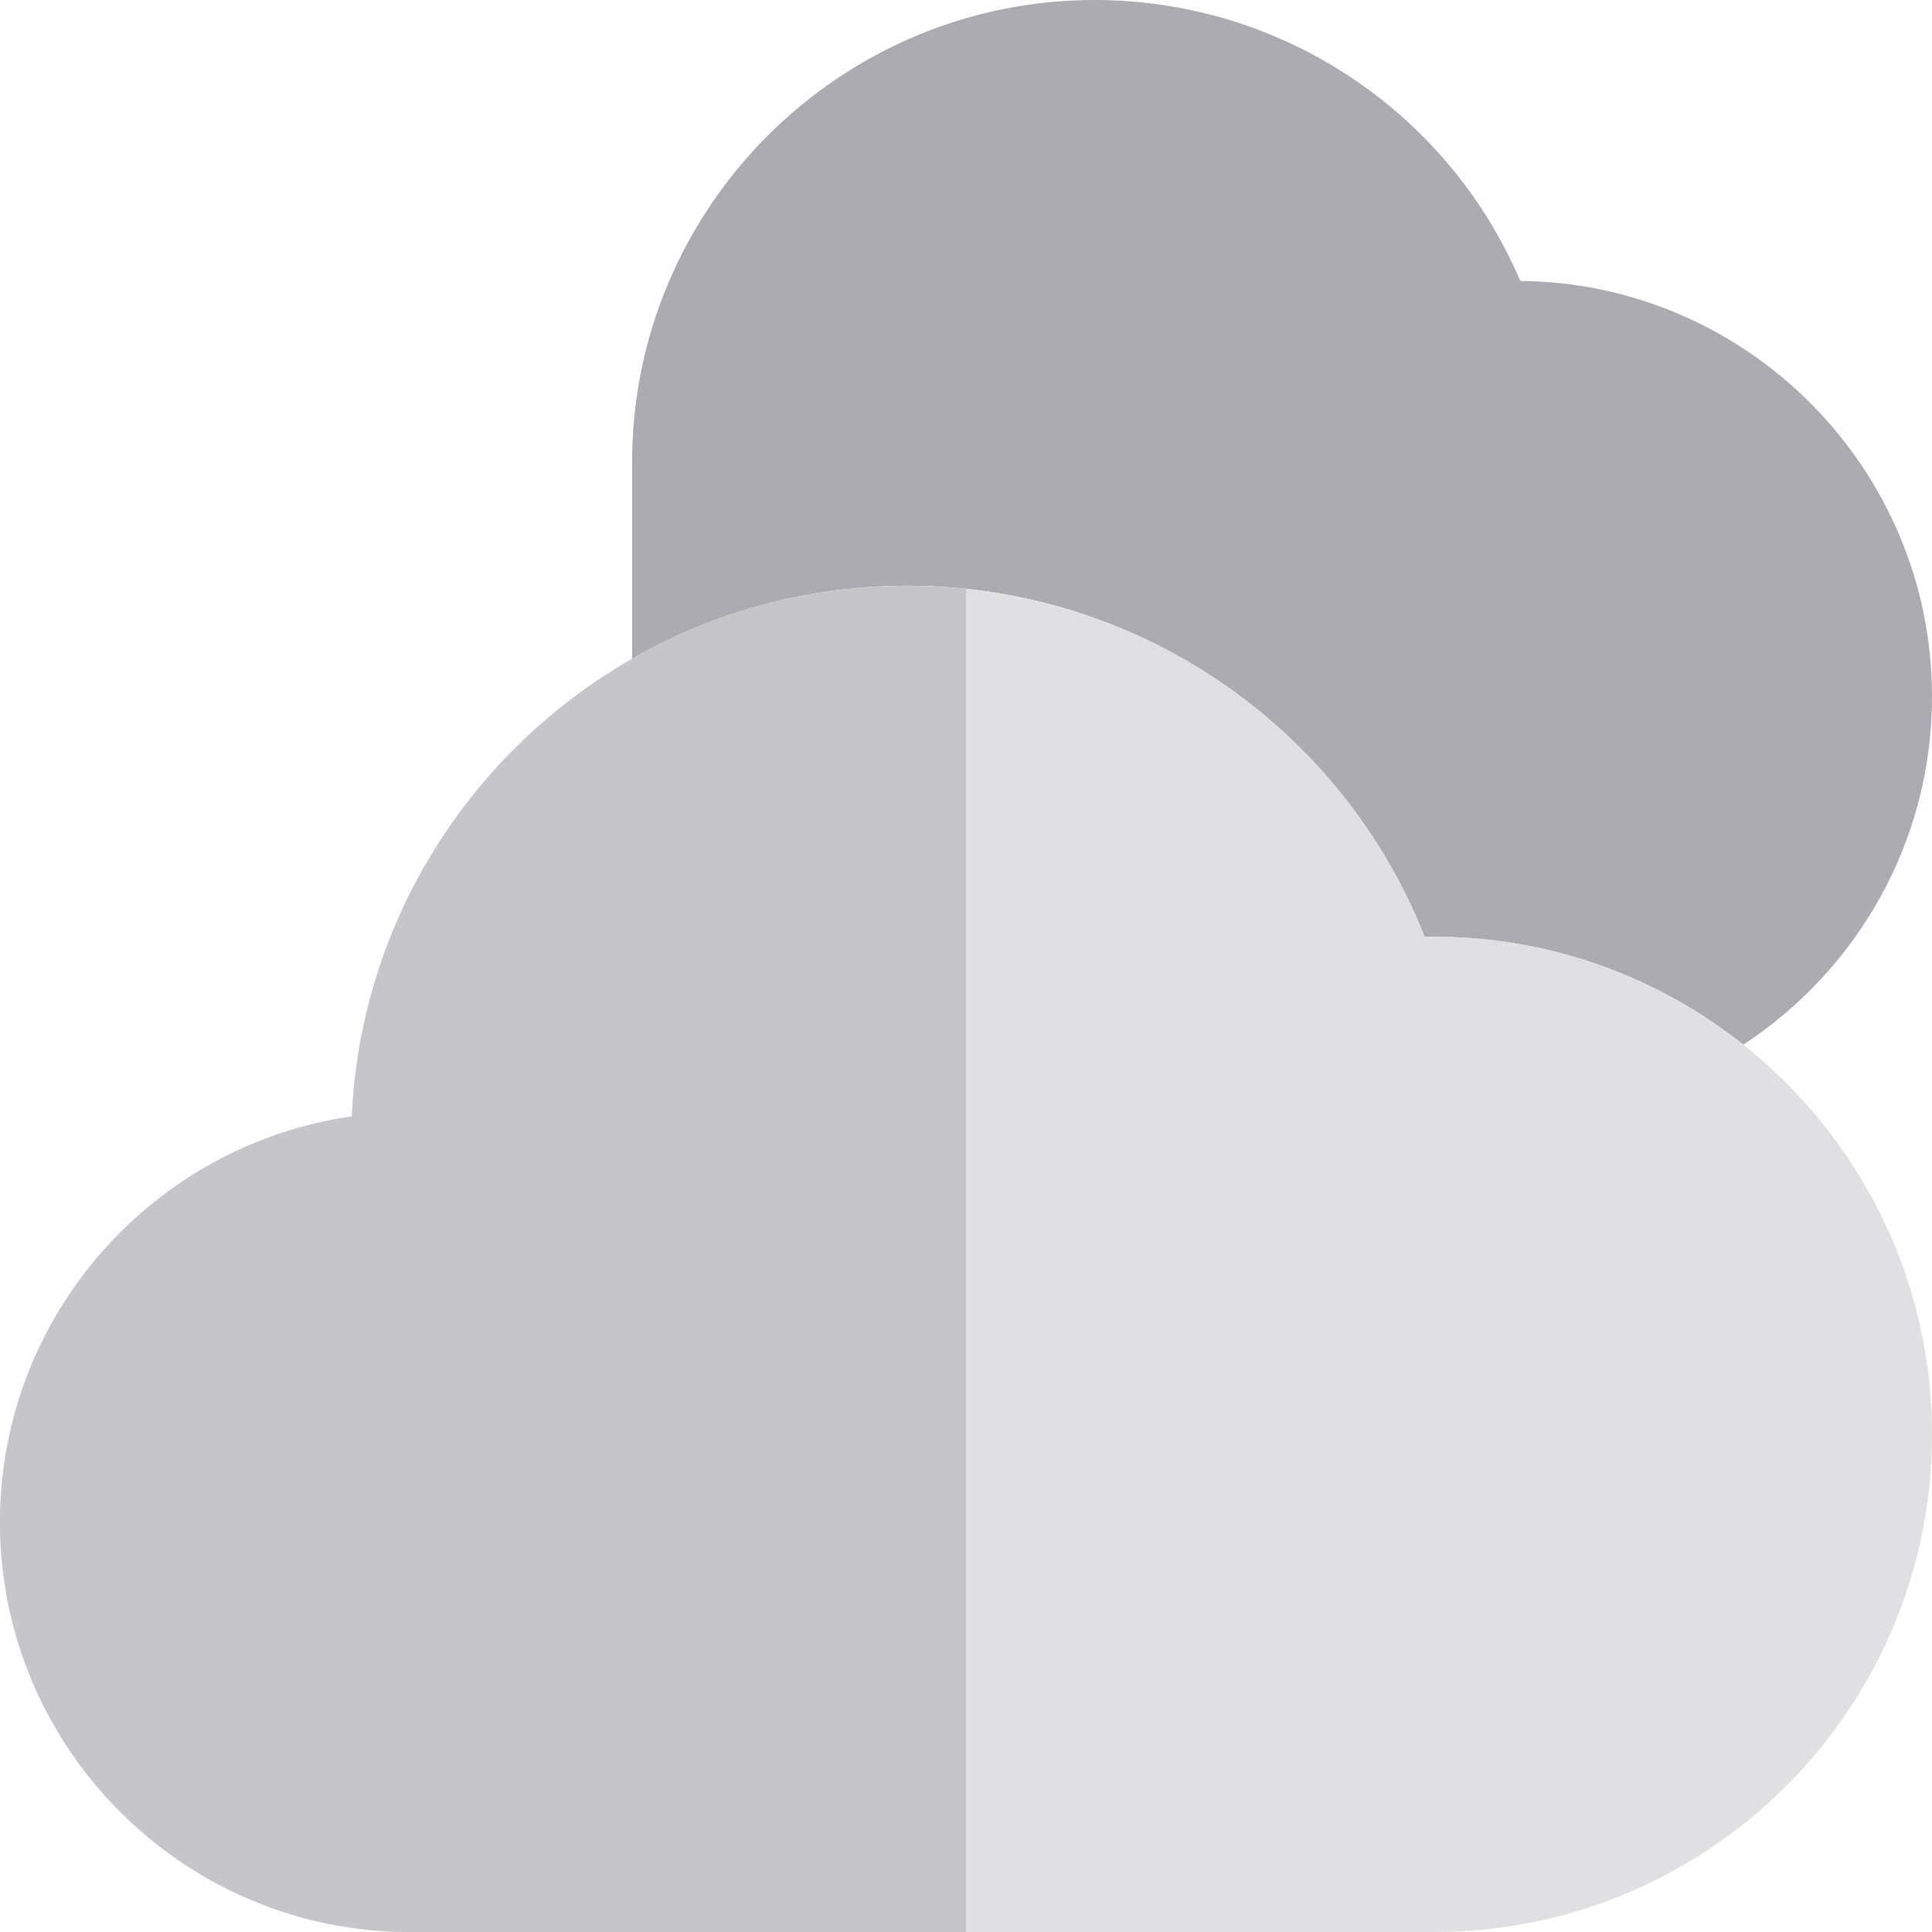 <?xml version="1.0" encoding="iso-8859-1"?>
<!-- Uploaded to: SVG Repo, www.svgrepo.com, Generator: SVG Repo Mixer Tools -->
<svg height="800px" width="800px" version="1.1" id="Layer_1" xmlns="http://www.w3.org/2000/svg" xmlns:xlink="http://www.w3.org/1999/xlink" 
	 viewBox="0 0 512 512" xml:space="preserve">
<path style="fill:#ACABB1;" d="M402.874,74.442C383.876,29.834,339.797,0,290.095,0c-67.596,0-122.591,54.992-122.591,122.588
	v52.007c7.385-4.226,15.163-7.837,23.273-10.75c7.497-2.693,15.273-4.791,23.273-6.245c8.578-1.559,17.413-2.385,26.436-2.385
	c61.061,0,115.063,37.446,137.05,93.029h2.586c21.558,0,41.903,5.233,59.889,14.443c7.807,3.998,15.163,8.746,21.976,14.158
	C492.069,257.151,512,223.173,512,184.61C512,124.214,463.141,75.011,402.874,74.442z"/>
<path style="fill:#E0E0E2;" d="M461.985,276.841c-6.813-5.412-14.168-10.159-21.976-14.158
	c-17.985-9.208-38.33-14.442-59.889-14.442h-2.586c-20.103-50.821-66.977-86.461-121.535-92.196
	c-5.112-0.538-10.285-0.833-15.515-0.833c-9.024,0-17.858,0.824-26.436,2.385c-8,1.455-15.776,3.553-23.273,6.245
	c-8.11,2.914-15.888,6.524-23.273,10.75c-42.581,24.371-71.914,69.365-74.26,121.277C40.603,303.354,0,348.72,0,403.394
	C0,463.279,48.719,512,108.606,512H256h124.121C452.839,512,512,452.839,512,380.121C512,338.317,492.424,301.022,461.985,276.841z"
	/>
<path style="fill:#C6C5CA;" d="M240.485,155.214c-9.024,0-17.858,0.824-26.436,2.385c-8,1.455-15.776,3.553-23.273,6.245
	c-8.11,2.914-15.888,6.524-23.273,10.75c-42.581,24.371-71.913,69.365-74.26,121.277C40.603,303.354,0,348.72,0,403.394
	C0,463.279,48.719,512,108.606,512H256V156.047C250.888,155.508,245.715,155.214,240.485,155.214z"/>
</svg>